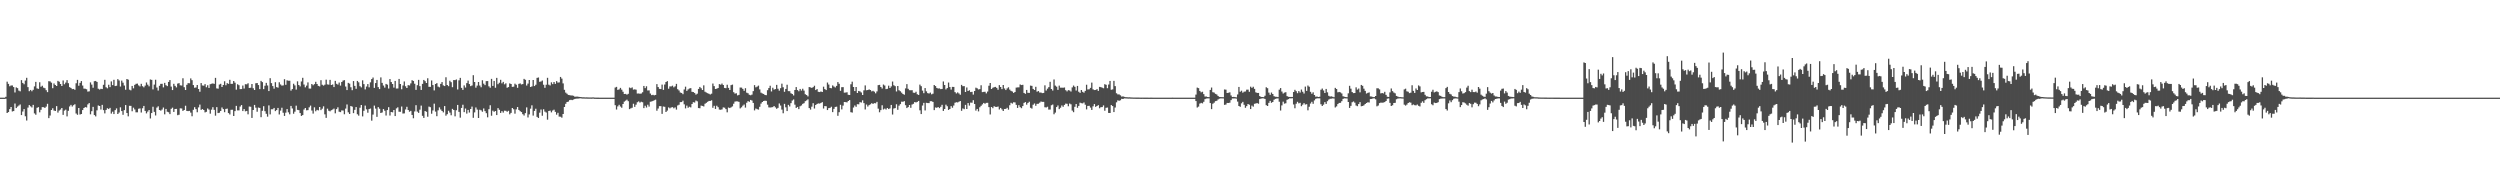 <?xml version="1.0" encoding="UTF-8"?>
<svg xmlns="http://www.w3.org/2000/svg" width="1920" height="150">
  <path d="M0 75.000h1v1.000H0zM1 74.999h1v1.000H1zM2 74.999h1v1.000H2zM3 74.999h1v1.000H3zM4 74.341h1v1.465H4zM5 62.717h1v24.048H5zM6 64.413h1v21.660H6zM7 66.267h1v17.532H7zM8 65.622h1v16.560H8zM9 65.618h1v19.995H9zM10 66.847h1v18.449H10zM11 71.001h1v8.536H11zM12 67.116h1v15.885H12zM13 67.708h1v14.152H13zM14 69.572h1v11.493H14zM15 70.152h1v10.067H15zM16 61.530h1v26.823H16zM17 63.696h1v21.951H17zM18 64.707h1v19.039H18zM19 61.860h1v27.411H19zM20 59.730h1v32.864H20zM21 66.931h1v15.693H21zM22 70.033h1v10.666H22zM23 69.044h1v12.601H23zM24 70.091h1v12.451H24zM25 68.949h1v11.590H25zM26 66.353h1v20.747H26zM27 62.882h1v25.229H27zM28 67.878h1v14.897H28zM29 68.243h1v14.021H29zM30 63.184h1v23.091H30zM31 66.607h1v17.738H31zM32 65.867h1v16.432H32zM33 67.317h1v15.023H33zM34 67.749h1v15.142H34zM35 69.261h1v12.604H35zM36 70.783h1v8.943H36zM37 62.347h1v28.371H37zM38 62.493h1v26.215H38zM39 63.482h1v20.998H39zM40 67.748h1v15.387H40zM41 64.092h1v20.780H41zM42 65.304h1v19.962H42zM43 66.042h1v15.458H43zM44 62.126h1v24.363H44zM45 62.751h1v22.129H45zM46 64.500h1v19.626H46zM47 66.071h1v16.864H47zM48 61.796h1v26.427H48zM49 64.739h1v20.195H49zM50 63.426h1v20.812H50zM51 61.534h1v27.863H51zM52 63.877h1v21.236H52zM53 66.908h1v14.849H53zM54 67.543h1v12.990H54zM55 68.430h1v13.392H55zM56 68.294h1v12.522H56zM57 68.967h1v11.084H57zM58 63.972h1v23.241H58zM59 61.358h1v26.815H59zM60 65.859h1v17.063H60zM61 63.644h1v24.319H61zM62 62.245h1v25.320H62zM63 65.716h1v18.827H63zM64 68.034h1v14.911H64zM65 68.152h1v14.085H65zM66 68.547h1v13.989H66zM67 70.374h1v9.801H67zM68 70.127h1v9.011H68zM69 63.267h1v24.539H69zM70 64.974h1v20.444H70zM71 67.362h1v14.687H71zM72 62.340h1v26.036H72zM73 62.133h1v27.273H73zM74 62.913h1v21.817H74zM75 68.126h1v12.846H75zM76 68.737h1v12.681H76zM77 68.212h1v15.885H77zM78 68.415h1v12.138H78zM79 65.102h1v19.477H79zM80 61.309h1v25.773H80zM81 67.045h1v17.384H81zM82 67.815h1v15.316H82zM83 65.058h1v18.703H83zM84 66.915h1v15.915H84zM85 62.535h1v24.718H85zM86 65.404h1v20.364H86zM87 61.287h1v26.306H87zM88 66.109h1v18.469H88zM89 65.847h1v17.426H89zM90 60.773h1v26.782H90zM91 61.792h1v24.616H91zM92 66.483h1v15.940H92zM93 61.927h1v23.397H93zM94 63.514h1v24.673H94zM95 65.707h1v18.892H95zM96 68.911h1v11.793H96zM97 60.673h1v26.105H97zM98 61.202h1v28.154H98zM99 68.850h1v12.406H99zM100 69.357h1v11.943H100zM101 65.993h1v19.444H101zM102 67.815h1v14.858H102zM103 65.193h1v18.870H103zM104 64.361h1v21.898H104zM105 64.182h1v22.113H105zM106 65.610h1v17.917H106zM107 66.330h1v16.931H107zM108 64.373h1v22.038H108zM109 66.189h1v16.984H109zM110 67.054h1v14.296H110zM111 65.737h1v19.446H111zM112 63.315h1v23.761H112zM113 65.019h1v20.715H113zM114 66.300h1v18.188H114zM115 61.013h1v29.963H115zM116 61.342h1v25.483H116zM117 68.679h1v13.274H117zM118 64.963h1v20.948H118zM119 61.223h1v27.434H119zM120 67.228h1v15.390H120zM121 69.541h1v12.126H121zM122 65.872h1v18.605H122zM123 64.385h1v20.611H123zM124 64.374h1v19.734H124zM125 67.122h1v15.461H125zM126 63.658h1v24.136H126zM127 65.424h1v18.228H127zM128 66.134h1v19.690H128zM129 62.902h1v23.301H129zM130 61.515h1v26.121H130zM131 66.521h1v17.058H131zM132 69.173h1v13.532H132zM133 64.357h1v21.595H133zM134 65.942h1v17.781H134zM135 67.122h1v16.485H135zM136 64.200h1v24.280H136zM137 63.850h1v24.283H137zM138 65.512h1v17.705H138zM139 65.700h1v17.587H139zM140 60.090h1v25.083H140zM141 66.984h1v17.512H141zM142 69.097h1v12.121H142zM143 65.123h1v20.071H143zM144 63.861h1v21.472H144zM145 63.927h1v21.236H145zM146 60.212h1v26.284H146zM147 61.617h1v27.677H147zM148 65.312h1v19.033H148zM149 67.369h1v14.953H149zM150 67.181h1v16.617H150zM151 65.262h1v20.939H151zM152 68.359h1v14.103H152zM153 70.470h1v9.839H153zM154 63.785h1v20.593H154zM155 65.631h1v18.149H155zM156 65.785h1v18.714H156zM157 64.615h1v21.693H157zM158 67.038h1v18.808H158zM159 65.481h1v17.813H159zM160 67.529h1v16.632H160zM161 64.654h1v22.659H161zM162 64.309h1v19.928H162zM163 64.057h1v18.262H163zM164 64.427h1v19.968H164zM165 59.815h1v29.020H165zM166 67.896h1v14.379H166zM167 68.107h1v18.716H167zM168 64.937h1v21.627H168zM169 64.378h1v20.852H169zM170 66.791h1v15.745H170zM171 65.284h1v18.537H171zM172 62.394h1v23.788H172zM173 65.483h1v18.186H173zM174 63.861h1v19.547H174zM175 64.405h1v22.447H175zM176 61.273h1v26.662H176zM177 64.387h1v19.935H177zM178 64.375h1v19.920H178zM179 62.191h1v26.876H179zM180 63.485h1v21.865H180zM181 68.852h1v12.469H181zM182 64.738h1v20.070H182zM183 65.419h1v19.354H183zM184 68.433h1v13.409H184zM185 68.404h1v12.302H185zM186 65.671h1v19.605H186zM187 67.987h1v15.752H187zM188 64.642h1v20.847H188zM189 64.751h1v20.466H189zM190 63.955h1v23.836H190zM191 67.528h1v14.292H191zM192 67.381h1v14.614H192zM193 64.517h1v26.055H193zM194 67.795h1v16.695H194zM195 69.107h1v11.463H195zM196 63.933h1v18.738H196zM197 63.750h1v22.066H197zM198 65.327h1v17.273H198zM199 68.456h1v14.429H199zM200 62.118h1v27.889H200zM201 63.074h1v22.039H201zM202 68.465h1v13.078H202zM203 65.847h1v19.532H203zM204 63.627h1v23.762H204zM205 65.635h1v23.962H205zM206 69.945h1v10.994H206zM207 60.044h1v27.806H207zM208 63.828h1v20.080H208zM209 66.094h1v17.826H209zM210 68.098h1v14.805H210zM211 63.120h1v22.253H211zM212 66.915h1v17.618H212zM213 67.348h1v15.547H213zM214 63.157h1v24.777H214zM215 64.877h1v20.081H215zM216 65.741h1v17.016H216zM217 65.599h1v20.969H217zM218 60.806h1v28.209H218zM219 65.110h1v21.420H219zM220 61.707h1v22.040H220zM221 62.012h1v24.279H221zM222 62.027h1v25.775H222zM223 69.574h1v11.766H223zM224 68.389h1v14.938H224zM225 64.326h1v22.998H225zM226 65.582h1v20.163H226zM227 68.813h1v12.360H227zM228 62.456h1v21.927H228zM229 65.284h1v19.324H229zM230 66.339h1v20.480H230zM231 62.567h1v26.480H231zM232 59.741h1v28.606H232zM233 64.936h1v19.179H233zM234 67.093h1v15.827H234zM235 65.739h1v18.989H235zM236 63.292h1v21.311H236zM237 67.988h1v14.419H237zM238 68.067h1v13.037H238zM239 64.518h1v20.370H239zM240 65.474h1v21.791H240zM241 64.639h1v17.783H241zM242 62.803h1v22.671H242zM243 64.531h1v19.859H243zM244 65.923h1v18.843H244zM245 66.344h1v15.839H245zM246 61.596h1v22.965H246zM247 65.088h1v18.365H247zM248 65.763h1v15.885H248zM249 65.043h1v22.759H249zM250 61.204h1v29.326H250zM251 64.829h1v18.648H251zM252 65.018h1v20.031H252zM253 61.337h1v24.152H253zM254 65.305h1v19.313H254zM255 64.869h1v19.238H255zM256 66.847h1v16.581H256zM257 62.088h1v24.973H257zM258 64.352h1v19.461H258zM259 64.994h1v17.422H259zM260 63.390h1v22.397H260zM261 65.758h1v20.376H261zM262 62.987h1v21.814H262zM263 61.844h1v23.063H263zM264 61.563h1v26.216H264zM265 66.462h1v16.963H265zM266 69.162h1v11.082H266zM267 63.631h1v22.637H267zM268 64.185h1v23.376H268zM269 67.033h1v14.368H269zM270 69.277h1v12.657H270zM271 62.242h1v24.637H271zM272 65.924h1v18.469H272zM273 68.210h1v14.011H273zM274 62.154h1v25.624H274zM275 63.234h1v25.604H275zM276 66.195h1v16.557H276zM277 67.101h1v13.563H277zM278 61.699h1v27.717H278zM279 64.608h1v20.463H279zM280 68.657h1v12.452H280zM281 66.449h1v17.543H281zM282 64.538h1v22.018H282zM283 67.047h1v16.726H283zM284 63.253h1v20.122H284zM285 60.727h1v31.924H285zM286 59.564h1v28.470H286zM287 67.499h1v13.600H287zM288 63.799h1v19.601H288zM289 61.370h1v28.399H289zM290 66.916h1v15.361H290zM291 68.420h1v15.080H291zM292 59.428h1v27.363H292zM293 63.656h1v22.700H293zM294 65.665h1v18.080H294zM295 67.279h1v17.788H295zM296 64.461h1v24.246H296zM297 65.024h1v19.511H297zM298 67.982h1v14.354H298zM299 60.731h1v27.994H299zM300 63.018h1v22.994H300zM301 64.537h1v21.760H301zM302 67.275h1v17.218H302zM303 62.134h1v26.989H303zM304 68.019h1v15.215H304zM305 67.934h1v14.505H305zM306 60.615h1v25.220H306zM307 64.507h1v21.346H307zM308 68.546h1v13.294H308zM309 65.626h1v21.592H309zM310 62.561h1v24.506H310zM311 66.240h1v17.804H311zM312 67.607h1v14.403H312zM313 65.394h1v19.076H313zM314 65.644h1v20.165H314zM315 64.041h1v21.101H315zM316 61.597h1v26.677H316zM317 62.177h1v28.650H317zM318 64.304h1v21.318H318zM319 69.000h1v11.776H319zM320 65.452h1v20.252H320zM321 61.320h1v25.370H321zM322 66.145h1v18.101H322zM323 69.084h1v12.026H323zM324 64.396h1v24.551H324zM325 61.400h1v29.170H325zM326 62.356h1v22.916H326zM327 63.720h1v22.149H327zM328 60.111h1v29.550H328zM329 66.644h1v15.250H329zM330 66.727h1v15.587H330zM331 61.806h1v25.525H331zM332 65.324h1v19.493H332zM333 69.426h1v10.200H333zM334 64.507h1v21.224H334zM335 63.841h1v25.421H335zM336 66.516h1v18.195H336zM337 67.095h1v15.366H337zM338 64.420h1v19.641H338zM339 63.018h1v22.215H339zM340 65.561h1v20.751H340zM341 66.084h1v15.397H341zM342 59.316h1v29.527H342zM343 65.304h1v22.405H343zM344 66.206h1v18.861H344zM345 62.015h1v24.458H345zM346 63.142h1v25.359H346zM347 66.987h1v16.606H347zM348 61.477h1v23.011H348zM349 61.526h1v27.795H349zM350 61.025h1v23.639H350zM351 68.717h1v11.866H351zM352 61.698h1v24.197H352zM353 59.819h1v30.564H353zM354 67.466h1v15.443H354zM355 69.030h1v11.405H355zM356 65.600h1v20.506H356zM357 67.250h1v16.080H357zM358 63.846h1v23.384H358zM359 61.893h1v22.520H359zM360 64.569h1v21.832H360zM361 66.143h1v17.571H361zM362 65.656h1v16.204H362zM363 57.765h1v32.719H363zM364 62.999h1v23.335H364zM365 67.304h1v15.228H365zM366 65.749h1v18.416H366zM367 62.961h1v27.664H367zM368 65.669h1v18.582H368zM369 67.045h1v17.669H369zM370 61.655h1v24.164H370zM371 64.271h1v19.021H371zM372 65.387h1v19.946H372zM373 62.316h1v24.642H373zM374 62.282h1v27.814H374zM375 66.291h1v17.560H375zM376 67.357h1v13.512H376zM377 60.558h1v28.336H377zM378 65.973h1v18.995H378zM379 62.153h1v23.686H379zM380 67.399h1v17.825H380zM381 59.810h1v28.584H381zM382 64.655h1v18.405H382zM383 63.554h1v20.773H383zM384 61.271h1v25.443H384zM385 64.015h1v21.347H385zM386 62.896h1v23.604H386zM387 64.762h1v20.218H387zM388 63.999h1v21.113H388zM389 67.361h1v18.475H389zM390 66.854h1v18.254H390zM391 64.027h1v23.789H391zM392 64.513h1v22.192H392zM393 66.722h1v16.234H393zM394 66.543h1v17.380H394zM395 64.273h1v23.017H395zM396 65.081h1v18.958H396zM397 67.427h1v14.774H397zM398 64.409h1v20.023H398zM399 64.063h1v21.332H399zM400 64.884h1v21.192H400zM401 64.580h1v23.126H401zM402 60.581h1v28.151H402zM403 61.264h1v25.630H403zM404 65.683h1v16.783H404zM405 64.199h1v25.989H405zM406 61.417h1v26.429H406zM407 66.837h1v16.631H407zM408 66.370h1v14.540H408zM409 61.442h1v27.360H409zM410 66.084h1v19.116H410zM411 65.066h1v18.466H411zM412 59.796h1v29.977H412zM413 59.510h1v31.126H413zM414 62.819h1v23.685H414zM415 62.554h1v21.577H415zM416 61.833h1v27.073H416zM417 65.052h1v18.884H417zM418 67.417h1v18.269H418zM419 65.068h1v21.370H419zM420 59.734h1v32.151H420zM421 65.028h1v20.197H421zM422 65.624h1v19.325H422zM423 63.210h1v23.090H423zM424 64.617h1v20.274H424zM425 62.999h1v21.218H425zM426 64.405h1v21.498H426zM427 62.296h1v25.794H427zM428 63.453h1v23.187H428zM429 63.260h1v26.294H429zM430 59.077h1v30.550H430zM431 60.343h1v30.011H431zM432 64.048h1v23.510H432zM433 68.983h1v13.169H433zM434 71.093h1v8.639H434zM435 72.001h1v6.314H435zM436 72.898h1v5.117H436zM437 73.073h1v3.817H437zM438 73.326h1v3.331H438zM439 73.326h1v3.556H439zM440 73.598h1v2.818H440zM441 74.305h1v1.665H441zM442 74.171h1v1.608H442zM443 74.176h1v1.534H443zM444 74.363h1v1.310H444zM445 74.489h1v1.000H445zM446 74.622h1v1.000H446zM447 74.708h1v1.000H447zM448 74.715h1v1.000H448zM449 74.781h1v1.000H449zM450 74.776h1v1.000H450zM451 74.805h1v1.000H451zM452 74.833h1v1.000H452zM453 74.844h1v1.000H453zM454 74.872h1v1.000H454zM455 74.751h1v1.000H455zM456 74.921h1v1.000H456zM457 74.933h1v1.000H457zM458 74.958h1v1.000H458zM459 74.968h1v1.000H459zM460 74.993h1v1.000H460zM461 74.995h1v1.000H461zM462 74.997h1v1.000H462zM463 74.996h1v1.000H463zM464 74.997h1v1.000H464zM465 74.997h1v1.000H465zM466 74.998h1v1.000H466zM467 74.998h1v1.000H467zM468 74.998h1v1.000H468zM469 74.999h1v1.000H469zM470 74.998h1v1.000H470zM471 74.999h1v1.000H471zM472 67.227h1v13.579H472zM473 66.693h1v17.425H473zM474 69.023h1v12.676H474zM475 68.660h1v11.821H475zM476 67.461h1v14.336H476zM477 68.883h1v13.842H477zM478 70.428h1v9.447H478zM479 72.177h1v5.862H479zM480 72.108h1v5.196H480zM481 72.702h1v3.833H481zM482 72.055h1v5.649H482zM483 67.248h1v16.591H483zM484 67.759h1v15.417H484zM485 67.123h1v15.603H485zM486 68.822h1v10.862H486zM487 68.625h1v13.434H487zM488 68.865h1v11.510H488zM489 71.829h1v6.726H489zM490 71.774h1v6.089H490zM491 71.995h1v6.783H491zM492 71.845h1v6.286H492zM493 70.883h1v7.673H493zM494 65.977h1v17.058H494zM495 67.700h1v13.502H495zM496 66.265h1v16.310H496zM497 69.490h1v10.921H497zM498 69.444h1v12.412H498zM499 71.810h1v6.300H499zM500 73.044h1v4.876H500zM501 72.807h1v4.735H501zM502 73.231h1v3.790H502zM503 72.916h1v3.645H503zM504 64.595h1v20.445H504zM505 66.859h1v16.500H505zM506 68.264h1v13.266H506zM507 68.417h1v13.082H507zM508 64.984h1v22.474H508zM509 68.998h1v12.815H509zM510 64.925h1v17.112H510zM511 63.001h1v23.034H511zM512 62.334h1v22.633H512zM513 68.162h1v14.295H513zM514 66.377h1v16.835H514zM515 66.337h1v16.212H515zM516 65.787h1v16.472H516zM517 67.091h1v16.088H517zM518 66.313h1v16.152H518zM519 64.389h1v19.784H519zM520 68.482h1v12.496H520zM521 69.498h1v10.949H521zM522 71.053h1v7.379H522zM523 71.348h1v7.057H523zM524 72.332h1v4.991H524zM525 68.691h1v11.442H525zM526 66.539h1v16.733H526zM527 69.782h1v11.318H527zM528 68.655h1v14.061H528zM529 67.920h1v14.073H529zM530 67.669h1v14.826H530zM531 70.500h1v9.396H531zM532 70.691h1v7.780H532zM533 71.374h1v7.373H533zM534 72.659h1v4.539H534zM535 71.962h1v5.868H535zM536 68.307h1v14.709H536zM537 66.773h1v16.387H537zM538 67.792h1v13.329H538zM539 69.101h1v12.255H539zM540 65.546h1v16.202H540zM541 70.436h1v9.222H541zM542 71.085h1v7.859H542zM543 71.602h1v6.604H543zM544 72.039h1v5.478H544zM545 72.573h1v4.923H545zM546 71.958h1v5.117H546zM547 64.152h1v18.621H547zM548 66.159h1v15.116H548zM549 68.339h1v15.337H549zM550 68.076h1v13.106H550zM551 67.581h1v14.754H551zM552 64.638h1v19.552H552zM553 65.004h1v19.336H553zM554 64.178h1v19.851H554zM555 65.267h1v17.237H555zM556 67.514h1v15.189H556zM557 67.751h1v16.076H557zM558 65.077h1v21.185H558zM559 67.495h1v15.112H559zM560 69.145h1v13.870H560zM561 65.365h1v17.052H561zM562 64.955h1v16.748H562zM563 70.796h1v8.853H563zM564 71.903h1v6.121H564zM565 71.636h1v6.193H565zM566 73.267h1v4.632H566zM567 72.878h1v5.334H567zM568 67.208h1v16.065H568zM569 67.263h1v15.180H569zM570 68.267h1v12.898H570zM571 69.723h1v10.567H571zM572 67.761h1v14.890H572zM573 71.153h1v7.726H573zM574 71.640h1v6.046H574zM575 72.810h1v5.369H575zM576 73.183h1v3.554H576zM577 72.646h1v4.557H577zM578 69.985h1v9.049H578zM579 65.377h1v19.398H579zM580 67.083h1v16.270H580zM581 66.523h1v17.352H581zM582 65.766h1v18.431H582zM583 68.659h1v13.353H583zM584 71.152h1v8.433H584zM585 71.797h1v6.563H585zM586 72.132h1v5.425H586zM587 72.944h1v4.357H587zM588 73.138h1v4.335H588zM589 69.257h1v11.144H589zM590 67.647h1v14.839H590zM591 65.866h1v16.717H591zM592 70.240h1v12.175H592zM593 67.395h1v14.876H593zM594 68.815h1v12.586H594zM595 68.424h1v14.075H595zM596 65.159h1v18.411H596zM597 68.127h1v14.738H597zM598 69.646h1v9.809H598zM599 67.756h1v13.286H599zM600 64.267h1v19.887H600zM601 67.022h1v19.953H601zM602 70.522h1v9.273H602zM603 68.300h1v14.135H603zM604 65.056h1v20.251H604zM605 69.989h1v10.564H605zM606 70.063h1v11.680H606zM607 71.645h1v7.550H607zM608 72.202h1v5.029H608zM609 73.317h1v3.057H609zM610 69.103h1v11.275H610zM611 66.855h1v16.037H611zM612 69.188h1v12.954H612zM613 70.085h1v13.733H613zM614 68.308h1v13.283H614zM615 69.595h1v11.409H615zM616 68.123h1v11.658H616zM617 69.590h1v9.649H617zM618 72.395h1v5.346H618zM619 72.989h1v4.116H619zM620 74.050h1v2.225H620zM621 66.887h1v16.132H621zM622 67.108h1v17.065H622zM623 67.551h1v14.363H623zM624 66.941h1v12.308H624zM625 65.864h1v17.481H625zM626 69.167h1v11.451H626zM627 68.411h1v11.429H627zM628 70.503h1v8.914H628zM629 70.699h1v8.879H629zM630 70.231h1v8.846H630zM631 70.638h1v7.812H631zM632 66.581h1v16.788H632zM633 68.383h1v13.077H633zM634 69.156h1v12.476H634zM635 63.378h1v21.165H635zM636 64.905h1v18.159H636zM637 67.605h1v15.261H637zM638 67.779h1v14.183H638zM639 65.600h1v20.529H639zM640 66.447h1v17.168H640zM641 67.188h1v14.912H641zM642 65.951h1v15.949H642zM643 63.002h1v25.932H643zM644 64.367h1v21.787H644zM645 69.750h1v10.723H645zM646 66.958h1v17.063H646zM647 66.934h1v14.166H647zM648 71.185h1v7.176H648zM649 71.074h1v7.371H649zM650 70.866h1v7.792H650zM651 72.830h1v4.749H651zM652 72.980h1v3.854H652zM653 64.697h1v21.450H653zM654 62.703h1v23.764H654zM655 66.797h1v15.764H655zM656 69.962h1v11.036H656zM657 66.805h1v15.227H657zM658 71.405h1v8.625H658zM659 69.816h1v10.305H659zM660 70.207h1v8.219H660zM661 71.020h1v7.747H661zM662 72.945h1v4.131H662zM663 69.358h1v9.848H663zM664 65.597h1v18.455H664zM665 69.308h1v10.970H665zM666 69.100h1v12.740H666zM667 68.654h1v12.112H667zM668 69.137h1v10.995H668zM669 70.202h1v9.055H669zM670 69.718h1v10.108H670zM671 70.421h1v8.760H671zM672 71.675h1v7.663H672zM673 70.169h1v8.066H673zM674 65.395h1v18.075H674zM675 65.164h1v21.082H675zM676 66.832h1v17.775H676zM677 68.018h1v12.813H677zM678 64.930h1v19.115H678zM679 65.663h1v17.751H679zM680 68.455h1v15.684H680zM681 68.198h1v14.742H681zM682 65.791h1v17.963H682zM683 67.561h1v15.702H683zM684 66.332h1v14.266H684zM685 62.624h1v25.335H685zM686 65.486h1v17.874H686zM687 66.214h1v16.783H687zM688 70.244h1v9.829H688zM689 66.055h1v18.289H689zM690 69.347h1v11.823H690zM691 70.075h1v9.888H691zM692 71.179h1v6.877H692zM693 72.183h1v5.988H693zM694 72.734h1v4.955H694zM695 67.888h1v12.884H695zM696 64.635h1v18.385H696zM697 68.195h1v14.047H697zM698 69.291h1v11.372H698zM699 69.313h1v13.496H699zM700 69.286h1v10.971H700zM701 71.161h1v8.568H701zM702 71.316h1v7.049H702zM703 70.475h1v8.243H703zM704 72.390h1v5.851H704zM705 72.919h1v4.586H705zM706 64.955h1v19.803H706zM707 66.181h1v21.408H707zM708 69.560h1v11.480H708zM709 71.601h1v7.378H709zM710 67.640h1v17.189H710zM711 70.126h1v8.841H711zM712 71.516h1v7.653H712zM713 71.828h1v7.355H713zM714 71.121h1v6.597H714zM715 72.443h1v5.261H715zM716 71.928h1v6.369H716zM717 65.294h1v19.274H717zM718 66.099h1v16.445H718zM719 67.537h1v15.245H719zM720 67.996h1v14.198H720zM721 67.896h1v15.131H721zM722 68.459h1v13.569H722zM723 68.323h1v12.175H723zM724 62.584h1v22.631H724zM725 65.279h1v18.434H725zM726 68.680h1v11.692H726zM727 67.643h1v13.962H727zM728 63.378h1v21.051H728zM729 66.847h1v16.877H729zM730 68.808h1v12.688H730zM731 66.717h1v16.023H731zM732 66.779h1v14.278H732zM733 70.780h1v8.107H733zM734 71.795h1v6.677H734zM735 70.945h1v7.736H735zM736 71.757h1v6.352H736zM737 72.734h1v4.859H737zM738 65.183h1v19.907H738zM739 66.224h1v17.073H739zM740 66.153h1v17.696H740zM741 70.660h1v9.865H741zM742 67.192h1v16.498H742zM743 69.884h1v9.294H743zM744 69.308h1v11.773H744zM745 70.719h1v8.089H745zM746 70.521h1v8.393H746zM747 72.654h1v4.291H747zM748 69.904h1v9.965H748zM749 67.351h1v17.573H749zM750 67.837h1v15.814H750zM751 68.715h1v16.832H751zM752 68.472h1v13.917H752zM753 65.459h1v15.792H753zM754 70.735h1v9.427H754zM755 70.553h1v8.511H755zM756 70.465h1v9.181H756zM757 71.710h1v7.278H757zM758 70.293h1v8.652H758zM759 65.850h1v16.422H759zM760 63.727h1v24.186H760zM761 68.368h1v13.798H761zM762 67.369h1v15.735H762zM763 66.963h1v14.596H763zM764 66.707h1v15.359H764zM765 67.494h1v14.620H765zM766 68.905h1v12.904H766zM767 65.378h1v18.693H767zM768 66.800h1v16.082H768zM769 68.478h1v15.537H769zM770 65.300h1v19.966H770zM771 67.932h1v15.793H771zM772 69.160h1v14.443H772zM773 67.883h1v14.890H773zM774 66.995h1v17.233H774zM775 68.790h1v12.073H775zM776 69.778h1v9.155H776zM777 70.312h1v9.248H777zM778 71.379h1v7.145H778zM779 70.634h1v7.992H779zM780 67.274h1v13.264H780zM781 67.106h1v15.801H781zM782 67.052h1v13.759H782zM783 64.856h1v17.459H783zM784 65.329h1v17.785H784zM785 65.137h1v16.327H785zM786 71.353h1v7.643H786zM787 72.033h1v6.343H787zM788 69.045h1v11.315H788zM789 71.295h1v7.773H789zM790 71.312h1v6.814H790zM791 65.767h1v17.022H791zM792 65.954h1v17.430H792zM793 68.289h1v12.127H793zM794 69.099h1v10.343H794zM795 66.643h1v14.613H795zM796 70.411h1v9.354H796zM797 69.954h1v9.725H797zM798 71.068h1v7.804H798zM799 71.061h1v6.893H799zM800 71.534h1v6.701H800zM801 71.377h1v6.844H801zM802 65.540h1v16.840H802zM803 69.538h1v13.002H803zM804 68.108h1v13.848H804zM805 66.898h1v17.281H805zM806 62.829h1v21.303H806zM807 68.370h1v12.491H807zM808 69.536h1v10.755H808zM809 61.043h1v26.703H809zM810 65.718h1v20.769H810zM811 66.557h1v15.687H811zM812 69.003h1v11.982H812zM813 65.741h1v18.083H813zM814 67.338h1v15.386H814zM815 67.322h1v13.676H815zM816 67.377h1v14.657H816zM817 67.188h1v13.402H817zM818 69.268h1v10.305H818zM819 70.170h1v9.548H819zM820 69.247h1v12.345H820zM821 69.492h1v10.035H821zM822 70.295h1v9.812H822zM823 67.103h1v17.850H823zM824 65.711h1v20.481H824zM825 66.658h1v15.345H825zM826 69.535h1v10.328H826zM827 66.011h1v16.795H827zM828 70.460h1v10.904H828zM829 71.335h1v7.505H829zM830 69.142h1v10.135H830zM831 70.486h1v8.904H831zM832 71.193h1v7.504H832zM833 69.786h1v10.643H833zM834 65.064h1v18.974H834zM835 68.698h1v12.664H835zM836 68.565h1v12.693H836zM837 67.501h1v15.125H837zM838 63.447h1v21.003H838zM839 68.612h1v13.060H839zM840 69.159h1v10.765H840zM841 69.094h1v12.975H841zM842 68.466h1v12.935H842zM843 69.763h1v10.980H843zM844 66.706h1v16.442H844zM845 66.928h1v15.407H845zM846 67.335h1v14.888H846zM847 67.786h1v13.167H847zM848 64.645h1v20.398H848zM849 65.128h1v17.673H849zM850 67.737h1v14.872H850zM851 64.932h1v21.792H851zM852 62.172h1v24.622H852zM853 68.892h1v11.801H853zM854 68.673h1v12.787H854zM855 62.125h1v23.956H855zM856 66.171h1v16.433H856zM857 71.644h1v6.962H857zM858 72.523h1v4.557H858zM859 72.480h1v4.925H859zM860 73.227h1v3.780H860zM861 74.209h1v1.648H861zM862 73.990h1v2.045H862zM863 74.400h1v1.183H863zM864 74.604h1v1.000H864zM865 74.659h1v1.000H865zM866 74.760h1v1.000H866zM867 74.705h1v1.000H867zM868 74.821h1v1.000H868zM869 74.851h1v1.000H869zM870 74.879h1v1.000H870zM871 74.890h1v1.000H871zM872 74.925h1v1.000H872zM873 74.922h1v1.000H873zM874 74.928h1v1.000H874zM875 74.955h1v1.000H875zM876 74.962h1v1.000H876zM877 74.947h1v1.000H877zM878 74.972h1v1.000H878zM879 74.972h1v1.000H879zM880 74.979h1v1.000H880zM881 74.981h1v1.000H881zM882 74.985h1v1.000H882zM883 74.977h1v1.000H883zM884 74.974h1v1.000H884zM885 74.995h1v1.000H885zM886 74.996h1v1.000H886zM887 74.997h1v1.000H887zM888 74.997h1v1.000H888zM889 74.998h1v1.000H889zM890 74.999h1v1.000H890zM891 74.999h1v1.000H891zM892 74.999h1v1.000H892zM893 74.999h1v1.000H893zM894 75.000h1v1.000H894zM895 75.000h1v1.000H895zM896 75.000h1v1.000H896zM897 74.995h1v1.000H897zM898 74.986h1v1.000H898zM899 74.984h1v1.000H899zM900 74.975h1v1.000H900zM901 74.985h1v1.000H901zM902 74.984h1v1.000H902zM903 74.987h1v1.000H903zM904 74.990h1v1.000H904zM905 74.985h1v1.000H905zM906 74.992h1v1.000H906zM907 74.995h1v1.000H907zM908 74.996h1v1.000H908zM909 74.995h1v1.000H909zM910 74.997h1v1.000H910zM911 74.997h1v1.000H911zM912 74.997h1v1.000H912zM913 74.997h1v1.000H913zM914 74.997h1v1.000H914zM915 74.999h1v1.000H915zM916 74.999h1v1.000H916zM917 74.999h1v1.000H917zM918 72.655h1v4.943H918zM919 67.303h1v15.270H919zM920 67.681h1v14.211H920zM921 69.833h1v9.719H921zM922 70.902h1v8.107H922zM923 70.439h1v8.974H923zM924 72.273h1v5.915H924zM925 74.132h1v1.993H925zM926 74.142h1v1.520H926zM927 74.494h1v1.069H927zM928 74.573h1v1.000H928zM929 69.055h1v10.112H929zM930 67.248h1v16.545H930zM931 70.791h1v8.870H931zM932 71.120h1v7.747H932zM933 72.069h1v5.579H933zM934 72.571h1v4.854H934zM935 73.689h1v2.685H935zM936 74.434h1v1.325H936zM937 74.549h1v1.000H937zM938 74.584h1v1.000H938zM939 74.642h1v1.000H939zM940 68.697h1v11.825H940zM941 68.857h1v11.445H941zM942 71.421h1v7.621H942zM943 71.213h1v7.868H943zM944 70.902h1v7.927H944zM945 73.294h1v3.588H945zM946 74.474h1v1.157H946zM947 74.419h1v1.189H947zM948 74.563h1v1.000H948zM949 74.773h1v1.000H949zM950 72.545h1v5.509H950zM951 66.766h1v14.641H951zM952 70.454h1v11.571H952zM953 69.621h1v9.754H953zM954 71.187h1v7.070H954zM955 70.397h1v10.097H955zM956 70.249h1v12.543H956zM957 68.866h1v12.648H957zM958 68.826h1v11.039H958zM959 70.482h1v9.953H959zM960 66.551h1v17.196H960zM961 67.471h1v13.629H961zM962 66.626h1v15.294H962zM963 68.230h1v11.488H963zM964 70.926h1v8.518H964zM965 71.368h1v7.775H965zM966 71.361h1v8.297H966zM967 73.804h1v2.271H967zM968 74.455h1v1.264H968zM969 74.482h1v1.048H969zM970 74.580h1v1.000H970zM971 73.519h1v2.475H971zM972 67.040h1v13.760H972zM973 67.712h1v13.694H973zM974 71.142h1v7.883H974zM975 72.797h1v4.649H975zM976 71.047h1v7.884H976zM977 72.202h1v6.145H977zM978 73.902h1v2.691H978zM979 74.307h1v1.634H979zM980 74.353h1v1.315H980zM981 74.552h1v1.000H981zM982 68.865h1v9.288H982zM983 67.619h1v17.253H983zM984 70.299h1v10.632H984zM985 71.839h1v6.258H985zM986 71.108h1v8.524H986zM987 70.834h1v8.468H987zM988 73.832h1v2.796H988zM989 74.318h1v1.803H989zM990 74.432h1v1.108H990zM991 74.458h1v1.125H991zM992 74.446h1v1.006H992zM993 70.650h1v9.566H993zM994 68.974h1v14.150H994zM995 70.017h1v9.650H995zM996 71.593h1v6.599H996zM997 69.945h1v9.435H997zM998 71.059h1v7.868H998zM999 68.783h1v12.765H999zM1000 70.430h1v9.946H1000zM1001 71.809h1v7.375H1001zM1002 66.535h1v13.727H1002zM1003 69.811h1v10.202H1003zM1004 65.704h1v19.048H1004zM1005 66.588h1v15.374H1005zM1006 70.495h1v9.036H1006zM1007 71.983h1v6.193H1007zM1008 70.896h1v8.842H1008zM1009 72.974h1v4.134H1009zM1010 74.258h1v1.637H1010zM1011 74.135h1v1.386H1011zM1012 74.519h1v1.006H1012zM1013 74.314h1v1.214H1013zM1014 68.901h1v11.199H1014zM1015 68.015h1v13.383H1015zM1016 69.471h1v10.935H1016zM1017 71.417h1v7.036H1017zM1018 68.316h1v11.502H1018zM1019 70.896h1v6.821H1019zM1020 73.559h1v2.945H1020zM1021 74.153h1v1.710H1021zM1022 73.962h1v1.830H1022zM1023 74.282h1v1.291H1023zM1024 74.671h1v1.000H1024zM1025 67.498h1v15.020H1025zM1026 68.366h1v13.326H1026zM1027 70.896h1v9.015H1027zM1028 70.623h1v8.453H1028zM1029 70.947h1v7.981H1029zM1030 71.798h1v5.923H1030zM1031 73.934h1v1.992H1031zM1032 74.289h1v1.227H1032zM1033 74.513h1v1.062H1033zM1034 74.629h1v1.000H1034zM1035 71.691h1v6.666H1035zM1036 65.916h1v16.993H1036zM1037 68.085h1v13.244H1037zM1038 70.687h1v7.840H1038zM1039 71.549h1v6.382H1039zM1040 71.431h1v7.432H1040zM1041 67.080h1v13.950H1041zM1042 68.792h1v12.749H1042zM1043 67.988h1v11.909H1043zM1044 70.889h1v7.569H1044zM1045 65.224h1v16.413H1045zM1046 65.903h1v15.491H1046zM1047 68.088h1v12.809H1047zM1048 69.800h1v10.054H1048zM1049 71.826h1v7.276H1049zM1050 71.339h1v7.219H1050zM1051 70.982h1v7.776H1051zM1052 74.057h1v2.031H1052zM1053 74.111h1v1.885H1053zM1054 74.545h1v1.036H1054zM1055 74.572h1v1.000H1055zM1056 73.729h1v2.541H1056zM1057 67.787h1v13.895H1057zM1058 67.844h1v13.229H1058zM1059 68.644h1v10.543H1059zM1060 71.732h1v7.051H1060zM1061 71.426h1v7.496H1061zM1062 71.762h1v6.978H1062zM1063 70.513h1v7.900H1063zM1064 72.834h1v4.720H1064zM1065 74.278h1v1.486H1065zM1066 74.450h1v1.099H1066zM1067 70.981h1v8.008H1067zM1068 67.916h1v13.468H1068zM1069 70.014h1v10.815H1069zM1070 71.081h1v8.003H1070zM1071 71.692h1v7.280H1071zM1072 73.662h1v2.587H1072zM1073 74.144h1v1.583H1073zM1074 74.595h1v1.000H1074zM1075 74.547h1v1.000H1075zM1076 74.653h1v1.000H1076zM1077 74.746h1v1.000H1077zM1078 68.674h1v11.697H1078zM1079 68.106h1v12.980H1079zM1080 70.164h1v10.165H1080zM1081 70.473h1v8.635H1081zM1082 71.544h1v6.985H1082zM1083 71.169h1v7.701H1083zM1084 65.468h1v15.342H1084zM1085 69.796h1v10.419H1085zM1086 71.363h1v9.425H1086zM1087 67.953h1v12.991H1087zM1088 69.095h1v11.207H1088zM1089 65.564h1v15.687H1089zM1090 66.362h1v15.399H1090zM1091 70.954h1v7.979H1091zM1092 70.672h1v7.175H1092zM1093 70.535h1v8.483H1093zM1094 72.793h1v4.141H1094zM1095 73.991h1v2.204H1095zM1096 74.091h1v1.481H1096zM1097 74.546h1v1.000H1097zM1098 74.498h1v1.000H1098zM1099 70.450h1v9.629H1099zM1100 68.898h1v11.922H1100zM1101 70.965h1v7.821H1101zM1102 70.511h1v8.650H1102zM1103 70.120h1v8.915H1103zM1104 70.756h1v7.738H1104zM1105 73.339h1v2.776H1105zM1106 73.643h1v2.112H1106zM1107 74.334h1v1.316H1107zM1108 74.619h1v1.000H1108zM1109 74.612h1v1.000H1109zM1110 67.679h1v16.088H1110zM1111 66.711h1v18.159H1111zM1112 70.651h1v8.702H1112zM1113 72.015h1v5.162H1113zM1114 72.544h1v5.950H1114zM1115 73.794h1v3.139H1115zM1116 74.180h1v1.632H1116zM1117 74.259h1v1.323H1117zM1118 74.607h1v1.000H1118zM1119 74.743h1v1.000H1119zM1120 70.755h1v7.317H1120zM1121 67.946h1v14.313H1121zM1122 70.092h1v10.611H1122zM1123 71.829h1v6.677H1123zM1124 71.536h1v7.235H1124zM1125 70.755h1v8.636H1125zM1126 67.295h1v13.152H1126zM1127 65.838h1v15.333H1127zM1128 69.987h1v9.167H1128zM1129 70.741h1v8.988H1129zM1130 68.881h1v13.568H1130zM1131 70.708h1v9.333H1131zM1132 70.743h1v8.075H1132zM1133 70.310h1v8.604H1133zM1134 71.181h1v8.663H1134zM1135 66.831h1v14.741H1135zM1136 68.103h1v12.076H1136zM1137 72.695h1v4.356H1137zM1138 73.507h1v2.892H1138zM1139 74.192h1v1.874H1139zM1140 74.396h1v1.137H1140zM1141 71.931h1v4.403H1141zM1142 66.932h1v17.422H1142zM1143 70.042h1v12.310H1143zM1144 71.160h1v8.366H1144zM1145 71.873h1v5.651H1145zM1146 71.421h1v7.236H1146zM1147 73.322h1v3.765H1147zM1148 74.067h1v1.948H1148zM1149 74.135h1v1.675H1149zM1150 74.443h1v1.118H1150zM1151 74.481h1v1.073H1151zM1152 69.584h1v9.404H1152zM1153 68.220h1v13.148H1153zM1154 68.015h1v14.193H1154zM1155 71.738h1v6.294H1155zM1156 69.956h1v9.751H1156zM1157 71.116h1v7.779H1157zM1158 73.699h1v2.799H1158zM1159 74.193h1v1.959H1159zM1160 74.365h1v1.310H1160zM1161 74.445h1v1.164H1161zM1162 74.541h1v1.000H1162zM1163 68.310h1v12.896H1163zM1164 69.000h1v12.709H1164zM1165 71.568h1v7.628H1165zM1166 70.350h1v8.734H1166zM1167 71.280h1v6.976H1167zM1168 68.865h1v11.652H1168zM1169 65.393h1v17.560H1169zM1170 70.649h1v9.566H1170zM1171 71.133h1v9.787H1171zM1172 67.671h1v16.262H1172zM1173 68.552h1v12.679H1173zM1174 71.933h1v6.981H1174zM1175 72.975h1v3.472H1175zM1176 74.064h1v1.840H1176zM1177 74.347h1v1.358H1177zM1178 74.636h1v1.000H1178zM1179 74.694h1v1.000H1179zM1180 74.680h1v1.000H1180zM1181 74.814h1v1.000H1181zM1182 74.834h1v1.000H1182zM1183 74.881h1v1.000H1183zM1184 74.901h1v1.000H1184zM1185 74.899h1v1.000H1185zM1186 74.928h1v1.000H1186zM1187 74.932h1v1.000H1187zM1188 74.941h1v1.000H1188zM1189 74.948h1v1.000H1189zM1190 74.956h1v1.000H1190zM1191 74.936h1v1.000H1191zM1192 74.943h1v1.000H1192zM1193 74.975h1v1.000H1193zM1194 74.970h1v1.000H1194zM1195 74.976h1v1.000H1195zM1196 74.975h1v1.000H1196zM1197 74.982h1v1.000H1197zM1198 74.985h1v1.000H1198zM1199 74.991h1v1.000H1199zM1200 74.990h1v1.000H1200zM1201 74.990h1v1.000H1201zM1202 74.994h1v1.000H1202zM1203 74.994h1v1.000H1203zM1204 74.996h1v1.000H1204zM1205 74.995h1v1.000H1205zM1206 74.997h1v1.000H1206zM1207 74.997h1v1.000H1207zM1208 74.996h1v1.000H1208zM1209 74.997h1v1.000H1209zM1210 74.998h1v1.000H1210zM1211 74.998h1v1.000H1211zM1212 74.999h1v1.000H1212zM1213 74.999h1v1.000H1213zM1214 74.999h1v1.000H1214zM1215 75.000h1v1.000H1215zM1216 47.904h1v45.780H1216zM1217 48.395h1v49.007H1217zM1218 60.319h1v31.675H1218zM1219 63.960h1v22.012H1219zM1220 53.074h1v42.505H1220zM1221 63.102h1v22.106H1221zM1222 65.390h1v17.871H1222zM1223 67.645h1v13.433H1223zM1224 67.828h1v12.919H1224zM1225 66.787h1v13.492H1225zM1226 67.105h1v13.196H1226zM1227 53.485h1v40.524H1227zM1228 60.628h1v32.314H1228zM1229 56.701h1v34.376H1229zM1230 57.913h1v32.095H1230zM1231 56.425h1v37.167H1231zM1232 64.772h1v21.758H1232zM1233 67.943h1v14.133H1233zM1234 67.752h1v12.757H1234zM1235 69.011h1v11.661H1235zM1236 67.036h1v13.906H1236zM1237 60.104h1v26.870H1237zM1238 43.880h1v56.775H1238zM1239 57.820h1v33.650H1239zM1240 61.481h1v28.177H1240zM1241 57.795h1v33.981H1241zM1242 55.339h1v42.873H1242zM1243 67.634h1v16.690H1243zM1244 70.276h1v10.687H1244zM1245 68.652h1v12.081H1245zM1246 70.621h1v8.762H1246zM1247 69.730h1v11.571H1247zM1248 55.443h1v38.041H1248zM1249 58.107h1v38.944H1249zM1250 54.648h1v42.295H1250zM1251 61.324h1v31.039H1251zM1252 53.187h1v44.676H1252zM1253 59.397h1v31.534H1253zM1254 55.772h1v40.886H1254zM1255 59.530h1v37.443H1255zM1256 52.031h1v48.024H1256zM1257 52.802h1v38.512H1257zM1258 58.444h1v34.907H1258zM1259 52.104h1v44.769H1259zM1260 52.336h1v39.743H1260zM1261 56.883h1v37.362H1261zM1262 54.281h1v41.710H1262zM1263 55.530h1v39.295H1263zM1264 57.580h1v32.924H1264zM1265 67.867h1v15.274H1265zM1266 66.477h1v15.426H1266zM1267 68.767h1v12.143H1267zM1268 70.806h1v8.465H1268zM1269 47.926h1v48.291H1269zM1270 48.924h1v49.587H1270zM1271 56.202h1v40.821H1271zM1272 60.085h1v28.541H1272zM1273 56.331h1v37.088H1273zM1274 60.175h1v39.158H1274zM1275 65.045h1v22.802H1275zM1276 67.172h1v17.293H1276zM1277 68.160h1v16.157H1277zM1278 70.155h1v9.711H1278zM1279 69.041h1v11.287H1279zM1280 43.151h1v57.761H1280zM1281 47.450h1v54.868H1281zM1282 53.358h1v39.003H1282zM1283 58.832h1v30.487H1283zM1284 60.102h1v31.174H1284zM1285 61.684h1v26.882H1285zM1286 64.860h1v22.539H1286zM1287 68.545h1v12.200H1287zM1288 70.352h1v8.909H1288zM1289 70.313h1v11.204H1289zM1290 62.041h1v30.269H1290zM1291 46.615h1v54.400H1291zM1292 53.206h1v41.571H1292zM1293 54.306h1v40.995H1293zM1294 53.857h1v38.256H1294zM1295 57.258h1v35.290H1295zM1296 53.500h1v44.788H1296zM1297 54.677h1v44.678H1297zM1298 54.098h1v42.851H1298zM1299 57.369h1v37.831H1299zM1300 55.493h1v41.197H1300zM1301 48.294h1v46.857H1301zM1302 50.765h1v53.966H1302zM1303 52.122h1v42.783H1303zM1304 59.435h1v33.009H1304zM1305 57.417h1v34.386H1305zM1306 59.627h1v31.693H1306zM1307 63.953h1v22.486H1307zM1308 68.326h1v13.780H1308zM1309 68.190h1v12.662H1309zM1310 67.841h1v13.111H1310zM1311 67.361h1v14.626H1311zM1312 47.999h1v51.776H1312zM1313 63.272h1v29.282H1313zM1314 55.146h1v38.517H1314zM1315 60.010h1v31.646H1315zM1316 59.204h1v31.407H1316zM1317 66.845h1v16.302H1317zM1318 67.062h1v14.880H1318zM1319 67.017h1v14.628H1319zM1320 68.805h1v13.948H1320zM1321 68.526h1v13.636H1321zM1322 53.345h1v38.075H1322zM1323 40.401h1v68.178H1323zM1324 56.104h1v37.531H1324zM1325 58.685h1v32.593H1325zM1326 57.336h1v34.699H1326zM1327 57.520h1v32.889H1327zM1328 62.738h1v23.090H1328zM1329 65.818h1v17.667H1329zM1330 66.952h1v14.157H1330zM1331 69.030h1v11.191H1331zM1332 67.943h1v13.203H1332zM1333 52.607h1v45.271H1333zM1334 50.147h1v53.794H1334zM1335 54.493h1v35.763H1335zM1336 60.932h1v27.535H1336zM1337 53.130h1v42.212H1337zM1338 61.047h1v29.858H1338zM1339 54.698h1v37.432H1339zM1340 55.585h1v42.375H1340zM1341 54.919h1v44.965H1341zM1342 57.799h1v37.661H1342zM1343 56.299h1v35.546H1343zM1344 46.500h1v51.038H1344zM1345 51.682h1v43.886H1345zM1346 53.635h1v43.908H1346zM1347 53.578h1v38.086H1347zM1348 56.513h1v36.379H1348zM1349 65.913h1v21.107H1349zM1350 68.043h1v14.627H1350zM1351 69.038h1v12.451H1351zM1352 65.011h1v20.560H1352zM1353 62.920h1v29.948H1353zM1354 54.940h1v39.264H1354zM1355 47.809h1v52.063H1355zM1356 54.627h1v39.008H1356zM1357 57.319h1v39.109H1357zM1358 61.642h1v27.367H1358zM1359 64.800h1v22.956H1359zM1360 64.412h1v22.818H1360zM1361 68.387h1v14.306H1361zM1362 68.493h1v12.384H1362zM1363 70.221h1v10.045H1363zM1364 69.220h1v10.652H1364zM1365 51.064h1v44.983H1365zM1366 58.449h1v33.708H1366zM1367 57.234h1v32.881H1367zM1368 61.396h1v28.226H1368zM1369 53.364h1v41.102H1369zM1370 59.811h1v30.256H1370zM1371 60.843h1v32.588H1371zM1372 61.069h1v25.594H1372zM1373 64.726h1v21.498H1373zM1374 64.923h1v20.294H1374zM1375 58.891h1v32.488H1375zM1376 44.547h1v64.986H1376zM1377 57.868h1v33.928H1377zM1378 55.606h1v40.190H1378zM1379 58.577h1v32.290H1379zM1380 60.332h1v27.548H1380zM1381 53.720h1v40.134H1381zM1382 52.885h1v41.921H1382zM1383 53.584h1v44.700H1383zM1384 56.817h1v34.256H1384zM1385 50.965h1v47.043H1385zM1386 49.477h1v59.270H1386zM1387 48.739h1v48.975H1387zM1388 54.354h1v39.912H1388zM1389 58.944h1v33.067H1389zM1390 49.110h1v51.856H1390zM1391 65.209h1v23.928H1391zM1392 62.739h1v27.008H1392zM1393 67.453h1v14.505H1393zM1394 66.818h1v15.039H1394zM1395 68.781h1v12.177H1395zM1396 63.762h1v20.708H1396zM1397 46.977h1v52.449H1397zM1398 58.423h1v33.027H1398zM1399 58.266h1v35.525H1399zM1400 56.928h1v33.157H1400zM1401 57.664h1v35.280H1401zM1402 65.410h1v18.193H1402zM1403 65.088h1v19.414H1403zM1404 68.988h1v12.771H1404zM1405 69.419h1v11.999H1405zM1406 68.366h1v13.085H1406zM1407 56.093h1v36.218H1407zM1408 49.244h1v47.930H1408zM1409 54.751h1v39.045H1409zM1410 53.921h1v39.166H1410zM1411 56.659h1v40.581H1411zM1412 62.834h1v25.601H1412zM1413 65.425h1v16.395H1413zM1414 68.859h1v11.887H1414zM1415 68.886h1v14.057H1415zM1416 67.367h1v13.744H1416zM1417 67.521h1v14.341H1417zM1418 52.346h1v51.842H1418zM1419 52.890h1v45.444H1419zM1420 55.875h1v37.992H1420zM1421 60.911h1v26.908H1421zM1422 57.402h1v32.885H1422zM1423 58.612h1v31.650H1423zM1424 57.639h1v35.006H1424zM1425 49.687h1v44.926H1425zM1426 55.217h1v37.693H1426zM1427 57.130h1v36.012H1427zM1428 57.161h1v35.516H1428zM1429 53.562h1v50.597H1429zM1430 53.314h1v43.136H1430zM1431 52.260h1v42.252H1431zM1432 58.217h1v36.410H1432zM1433 58.130h1v40.968H1433zM1434 53.921h1v36.386H1434zM1435 58.297h1v29.787H1435zM1436 67.089h1v16.039H1436zM1437 68.623h1v12.621H1437zM1438 68.660h1v12.057H1438zM1439 53.716h1v42.631H1439zM1440 48.558h1v53.929H1440zM1441 55.979h1v36.460H1441zM1442 58.632h1v35.948H1442zM1443 58.295h1v32.688H1443zM1444 58.623h1v31.100H1444zM1445 62.853h1v24.113H1445zM1446 67.104h1v17.513H1446zM1447 68.651h1v13.879H1447zM1448 70.565h1v9.482H1448zM1449 69.939h1v9.861H1449zM1450 45.093h1v54.820H1450zM1451 49.694h1v46.326H1451zM1452 53.129h1v41.599H1452zM1453 59.156h1v31.054H1453zM1454 52.202h1v42.296H1454zM1455 62.936h1v23.141H1455zM1456 67.479h1v16.196H1456zM1457 67.303h1v15.224H1457zM1458 69.323h1v13.074H1458zM1459 68.954h1v13.990H1459zM1460 57.951h1v33.218H1460zM1461 51.253h1v46.956H1461zM1462 55.272h1v38.347H1462zM1463 58.756h1v32.084H1463zM1464 56.943h1v37.718H1464zM1465 58.045h1v32.995H1465zM1466 53.037h1v39.056H1466zM1467 53.280h1v36.251H1467zM1468 56.153h1v36.756H1468zM1469 60.047h1v26.728H1469zM1470 54.203h1v41.329H1470zM1471 56.029h1v36.595H1471zM1472 56.717h1v38.822H1472zM1473 61.432h1v30.743H1473zM1474 61.767h1v26.205H1474zM1475 50.144h1v46.596H1475zM1476 61.161h1v26.679H1476zM1477 66.021h1v23.260H1477zM1478 66.484h1v14.938H1478zM1479 69.949h1v10.549H1479zM1480 69.331h1v10.814H1480zM1481 67.024h1v18.373H1481zM1482 51.924h1v50.575H1482zM1483 58.848h1v39.953H1483zM1484 57.423h1v39.014H1484zM1485 59.023h1v33.214H1485zM1486 54.803h1v34.957H1486zM1487 62.632h1v26.429H1487zM1488 57.506h1v30.918H1488zM1489 66.991h1v16.970H1489zM1490 69.885h1v10.857H1490zM1491 67.553h1v14.508H1491zM1492 60.045h1v32.992H1492zM1493 47.476h1v55.444H1493zM1494 54.490h1v41.250H1494zM1495 56.802h1v35.785H1495zM1496 57.000h1v38.901H1496zM1497 61.281h1v30.480H1497zM1498 61.042h1v27.168H1498zM1499 64.371h1v22.069H1499zM1500 65.996h1v16.780H1500zM1501 68.533h1v12.067H1501zM1502 67.341h1v13.716H1502zM1503 49.742h1v51.278H1503zM1504 52.379h1v46.895H1504zM1505 55.784h1v39.990H1505zM1506 58.107h1v31.919H1506zM1507 55.309h1v35.414H1507zM1508 59.218h1v30.542H1508zM1509 53.604h1v38.094H1509zM1510 54.892h1v39.073H1510zM1511 51.507h1v44.262H1511zM1512 60.601h1v30.569H1512zM1513 58.477h1v34.637H1513zM1514 51.377h1v47.062H1514zM1515 56.334h1v36.520H1515zM1516 56.711h1v35.367H1516zM1517 58.430h1v30.973H1517zM1518 59.758h1v31.383H1518zM1519 61.538h1v27.749H1519zM1520 60.131h1v27.182H1520zM1521 61.989h1v23.218H1521zM1522 67.235h1v15.067H1522zM1523 69.416h1v10.798H1523zM1524 51.400h1v50.100H1524zM1525 47.134h1v50.829H1525zM1526 57.019h1v36.042H1526zM1527 60.783h1v27.686H1527zM1528 55.648h1v35.825H1528zM1529 59.258h1v32.523H1529zM1530 55.966h1v43.701H1530zM1531 63.783h1v22.570H1531zM1532 67.724h1v15.489H1532zM1533 69.411h1v12.243H1533zM1534 67.937h1v13.449H1534zM1535 49.833h1v53.606H1535zM1536 51.927h1v49.264H1536zM1537 52.026h1v44.440H1537zM1538 60.085h1v33.046H1538zM1539 60.525h1v31.145H1539zM1540 63.469h1v24.342H1540zM1541 58.143h1v32.747H1541zM1542 62.259h1v27.195H1542zM1543 62.464h1v28.266H1543zM1544 64.487h1v20.078H1544zM1545 58.687h1v32.991H1545zM1546 50.855h1v49.177H1546zM1547 55.106h1v41.724H1547zM1548 61.201h1v26.446H1548zM1549 56.737h1v35.473H1549zM1550 56.554h1v33.061H1550zM1551 58.875h1v32.065H1551zM1552 58.124h1v36.972H1552zM1553 53.349h1v40.539H1553zM1554 56.192h1v35.104H1554zM1555 58.318h1v32.527H1555zM1556 48.449h1v50.391H1556zM1557 46.983h1v56.655H1557zM1558 56.464h1v35.584H1558zM1559 68.928h1v12.074H1559zM1560 67.984h1v13.892H1560zM1561 71.053h1v7.134H1561zM1562 73.052h1v4.629H1562zM1563 72.643h1v4.051H1563zM1564 73.459h1v2.689H1564zM1565 73.762h1v2.062H1565zM1566 74.089h1v1.854H1566zM1567 74.464h1v1.158H1567zM1568 74.510h1v1.000H1568zM1569 74.614h1v1.000H1569zM1570 74.685h1v1.000H1570zM1571 74.747h1v1.000H1571zM1572 74.800h1v1.000H1572zM1573 74.820h1v1.000H1573zM1574 74.827h1v1.000H1574zM1575 74.841h1v1.000H1575zM1576 74.851h1v1.000H1576zM1577 63.868h1v19.126H1577zM1578 59.649h1v27.182H1578zM1579 68.541h1v14.414H1579zM1580 66.331h1v17.095H1580zM1581 68.959h1v12.801H1581zM1582 70.013h1v10.587H1582zM1583 72.252h1v4.866H1583zM1584 73.572h1v2.974H1584zM1585 71.745h1v5.564H1585zM1586 73.667h1v2.686H1586zM1587 73.818h1v2.231H1587zM1588 67.663h1v15.421H1588zM1589 62.698h1v22.740H1589zM1590 67.184h1v18.345H1590zM1591 68.137h1v14.370H1591zM1592 68.252h1v13.245H1592zM1593 69.746h1v9.347H1593zM1594 72.512h1v5.677H1594zM1595 72.734h1v4.381H1595zM1596 72.683h1v4.624H1596zM1597 73.787h1v2.552H1597zM1598 69.854h1v10.639H1598zM1599 64.559h1v22.119H1599zM1600 67.887h1v13.626H1600zM1601 67.080h1v14.853H1601zM1602 69.177h1v11.678H1602zM1603 69.466h1v10.581H1603zM1604 71.443h1v6.141H1604zM1605 72.149h1v4.993H1605zM1606 73.953h1v2.252H1606zM1607 74.179h1v1.761H1607zM1608 74.364h1v1.396H1608zM1609 67.305h1v15.363H1609zM1610 65.395h1v19.897H1610zM1611 67.789h1v15.305H1611zM1612 65.334h1v19.045H1612zM1613 68.463h1v12.756H1613zM1614 68.827h1v12.583H1614zM1615 67.442h1v14.906H1615zM1616 65.503h1v20.934H1616zM1617 65.808h1v20.007H1617zM1618 69.401h1v10.887H1618zM1619 69.818h1v9.355H1619zM1620 66.296h1v17.762H1620zM1621 66.574h1v17.106H1621zM1622 64.678h1v23.088H1622zM1623 65.506h1v19.407H1623zM1624 65.023h1v18.956H1624zM1625 70.125h1v9.649H1625zM1626 71.143h1v6.161H1626zM1627 71.524h1v6.510H1627zM1628 72.124h1v5.826H1628zM1629 73.316h1v3.287H1629zM1630 70.059h1v10.557H1630zM1631 63.946h1v26.799H1631zM1632 66.813h1v16.077H1632zM1633 67.586h1v16.249H1633zM1634 66.803h1v16.088H1634zM1635 66.297h1v14.761H1635zM1636 71.048h1v7.270H1636zM1637 71.409h1v6.100H1637zM1638 72.240h1v6.202H1638zM1639 72.969h1v3.585H1639zM1640 73.175h1v3.808H1640zM1641 64.673h1v21.697H1641zM1642 64.915h1v23.458H1642zM1643 68.069h1v15.882H1643zM1644 68.681h1v13.995H1644zM1645 65.464h1v16.794H1645zM1646 70.818h1v8.891H1646zM1647 71.868h1v7.081H1647zM1648 71.117h1v7.862H1648zM1649 70.801h1v8.310H1649zM1650 73.180h1v3.418H1650zM1651 70.768h1v6.463H1651zM1652 60.983h1v27.970H1652zM1653 64.792h1v25.362H1653zM1654 66.858h1v18.997H1654zM1655 66.573h1v14.918H1655zM1656 68.030h1v13.576H1656zM1657 69.652h1v11.501H1657zM1658 69.575h1v12.721H1658zM1659 63.027h1v20.399H1659zM1660 64.258h1v17.556H1660zM1661 67.891h1v13.636H1661zM1662 63.657h1v19.828H1662zM1663 62.480h1v26.673H1663zM1664 63.907h1v19.163H1664zM1665 64.377h1v18.474H1665zM1666 64.477h1v21.165H1666zM1667 64.457h1v19.865H1667zM1668 70.036h1v9.839H1668zM1669 71.635h1v7.074H1669zM1670 72.668h1v4.771H1670zM1671 73.754h1v3.283H1671zM1672 74.000h1v2.049H1672zM1673 64.459h1v21.266H1673zM1674 65.304h1v20.505H1674zM1675 67.232h1v16.714H1675zM1676 68.279h1v13.157H1676zM1677 67.743h1v13.612H1677zM1678 70.801h1v9.018H1678zM1679 71.904h1v5.945H1679zM1680 73.233h1v3.733H1680zM1681 73.216h1v3.741H1681zM1682 73.525h1v2.471H1682zM1683 67.295h1v12.857H1683zM1684 60.321h1v29.186H1684zM1685 65.412h1v23.248H1685zM1686 65.498h1v18.443H1686zM1687 67.359h1v18.827H1687zM1688 67.175h1v14.587H1688zM1689 70.462h1v8.577H1689zM1690 71.867h1v5.344H1690zM1691 71.325h1v6.497H1691zM1692 73.083h1v3.693H1692zM1693 73.134h1v3.787H1693zM1694 66.105h1v16.392H1694zM1695 63.144h1v20.621H1695zM1696 67.011h1v15.685H1696zM1697 65.824h1v16.594H1697zM1698 68.401h1v14.497H1698zM1699 69.266h1v11.333H1699zM1700 65.734h1v19.977H1700zM1701 69.136h1v16.273H1701zM1702 67.502h1v17.654H1702zM1703 69.726h1v11.017H1703zM1704 68.474h1v11.017H1704zM1705 66.384h1v19.320H1705zM1706 67.723h1v15.182H1706zM1707 63.686h1v20.623H1707zM1708 65.729h1v17.026H1708zM1709 65.312h1v17.778H1709zM1710 69.400h1v10.293H1710zM1711 71.966h1v6.486H1711zM1712 72.188h1v5.731H1712zM1713 72.626h1v5.071H1713zM1714 73.132h1v3.483H1714zM1715 68.541h1v12.981H1715zM1716 64.303h1v21.903H1716zM1717 64.300h1v20.917H1717zM1718 64.649h1v19.262H1718zM1719 65.906h1v16.585H1719zM1720 68.725h1v12.477H1720zM1721 70.391h1v8.239H1721zM1722 72.409h1v5.334H1722zM1723 71.660h1v6.176H1723zM1724 73.625h1v3.154H1724zM1725 73.717h1v2.508H1725zM1726 63.093h1v24.948H1726zM1727 62.276h1v26.572H1727zM1728 65.949h1v18.715H1728zM1729 66.480h1v16.853H1729zM1730 65.459h1v19.528H1730zM1731 67.331h1v13.903H1731zM1732 70.691h1v9.869H1732zM1733 71.196h1v7.861H1733zM1734 71.548h1v7.446H1734zM1735 72.336h1v6.224H1735zM1736 70.502h1v10.490H1736zM1737 59.382h1v31.593H1737zM1738 67.595h1v16.422H1738zM1739 65.266h1v17.485H1739zM1740 65.831h1v20.628H1740zM1741 63.952h1v21.207H1741zM1742 64.337h1v23.453H1742zM1743 65.518h1v21.326H1743zM1744 61.939h1v28.427H1744zM1745 65.112h1v22.233H1745zM1746 65.710h1v21.654H1746zM1747 65.926h1v18.489H1747zM1748 63.439h1v22.947H1748zM1749 66.920h1v15.183H1749zM1750 69.914h1v9.853H1750zM1751 70.898h1v9.381H1751zM1752 72.643h1v5.206H1752zM1753 73.582h1v2.837H1753zM1754 73.589h1v2.665H1754zM1755 74.224h1v1.648H1755zM1756 74.233h1v1.504H1756zM1757 74.462h1v1.003H1757zM1758 74.639h1v1.000H1758zM1759 74.774h1v1.000H1759zM1760 74.810h1v1.000H1760zM1761 74.823h1v1.000H1761zM1762 74.857h1v1.000H1762zM1763 74.889h1v1.000H1763zM1764 74.886h1v1.000H1764zM1765 74.902h1v1.000H1765zM1766 74.855h1v1.000H1766zM1767 74.929h1v1.000H1767zM1768 74.925h1v1.000H1768zM1769 74.932h1v1.000H1769zM1770 74.938h1v1.000H1770zM1771 74.960h1v1.000H1771zM1772 74.966h1v1.000H1772zM1773 74.973h1v1.000H1773zM1774 74.975h1v1.000H1774zM1775 74.973h1v1.000H1775zM1776 74.955h1v1.000H1776zM1777 74.990h1v1.000H1777zM1778 74.993h1v1.000H1778zM1779 74.994h1v1.000H1779zM1780 74.995h1v1.000H1780zM1781 74.997h1v1.000H1781zM1782 74.997h1v1.000H1782zM1783 74.997h1v1.000H1783zM1784 74.997h1v1.000H1784zM1785 74.998h1v1.000H1785zM1786 74.998h1v1.000H1786zM1787 74.999h1v1.000H1787zM1788 74.999h1v1.000H1788zM1789 74.999h1v1.000H1789zM1790 75.000h1v1.000H1790zM1791 74.999h1v1.000H1791zM1792 75.000h1v1.000H1792zM1793 75.000h1v1.000H1793zM1794 75.000h1v1.000H1794zM1795 75.000h1v1.000H1795zM1796 75.000h1v1.000H1796zM1797 75.000h1v1.000H1797zM1798 75.000h1v1.000H1798zM1799 75.000h1v1.000H1799zM1800 75.000h1v1.000H1800zM1801 75.000h1v1.000H1801zM1802 75.000h1v1.000H1802zM1803 75.000h1v1.000H1803zM1804 75.000h1v1.000H1804zM1805 75.000h1v1.000H1805zM1806 75.000h1v1.000H1806zM1807 75.000h1v1.000H1807zM1808 75.000h1v1.000H1808zM1809 75.000h1v1.000H1809zM1810 75.000h1v1.000H1810zM1811 75.000h1v1.000H1811zM1812 75.000h1v1.000H1812zM1813 75.000h1v1.000H1813zM1814 75.000h1v1.000H1814zM1815 75.000h1v1.000H1815zM1816 75.000h1v1.000H1816zM1817 75.000h1v1.000H1817zM1818 75.000h1v1.000H1818zM1819 75.000h1v1.000H1819zM1820 75.000h1v1.000H1820zM1821 75.000h1v1.000H1821zM1822 75.000h1v1.000H1822zM1823 75.000h1v1.000H1823zM1824 75.000h1v1.000H1824zM1825 75.000h1v1.000H1825zM1826 75.000h1v1.000H1826zM1827 75.000h1v1.000H1827zM1828 75.000h1v1.000H1828zM1829 75.000h1v1.000H1829zM1830 75.000h1v1.000H1830zM1831 75.000h1v1.000H1831zM1832 75.000h1v1.000H1832zM1833 75.000h1v1.000H1833zM1834 75.000h1v1.000H1834zM1835 75.000h1v1.000H1835zM1836 75.000h1v1.000H1836zM1837 75.000h1v1.000H1837zM1838 75.000h1v1.000H1838zM1839 75.000h1v1.000H1839zM1840 75.000h1v1.000H1840zM1841 75.000h1v1.000H1841zM1842 75.000h1v1.000H1842zM1843 75.000h1v1.000H1843zM1844 75.000h1v1.000H1844zM1845 75.000h1v1.000H1845zM1846 75.000h1v1.000H1846zM1847 75.000h1v1.000H1847zM1848 75.000h1v1.000H1848zM1849 75.000h1v1.000H1849zM1850 75.000h1v1.000H1850zM1851 75.000h1v1.000H1851zM1852 75.000h1v1.000H1852zM1853 75.000h1v1.000H1853zM1854 75.000h1v1.000H1854zM1855 75.000h1v1.000H1855zM1856 75.000h1v1.000H1856zM1857 75.000h1v1.000H1857zM1858 75.000h1v1.000H1858zM1859 75.000h1v1.000H1859zM1860 75.000h1v1.000H1860zM1861 75.000h1v1.000H1861zM1862 75.000h1v1.000H1862zM1863 75.000h1v1.000H1863zM1864 75.000h1v1.000H1864zM1865 75.000h1v1.000H1865zM1866 75.000h1v1.000H1866zM1867 75.000h1v1.000H1867zM1868 75.000h1v1.000H1868zM1869 75.000h1v1.000H1869zM1870 75.000h1v1.000H1870zM1871 75.000h1v1.000H1871zM1872 75.000h1v1.000H1872zM1873 75.000h1v1.000H1873zM1874 75.000h1v1.000H1874zM1875 75.000h1v1.000H1875zM1876 75.000h1v1.000H1876zM1877 75.000h1v1.000H1877zM1878 75.000h1v1.000H1878zM1879 75.000h1v1.000H1879zM1880 75.000h1v1.000H1880zM1881 75.000h1v1.000H1881zM1882 75.000h1v1.000H1882zM1883 75.000h1v1.000H1883zM1884 75.000h1v1.000H1884zM1885 75.000h1v1.000H1885zM1886 75.000h1v1.000H1886zM1887 75.000h1v1.000H1887zM1888 75.000h1v1.000H1888zM1889 75.000h1v1.000H1889zM1890 75.000h1v1.000H1890zM1891 75.000h1v1.000H1891zM1892 75.000h1v1.000H1892zM1893 75.000h1v1.000H1893zM1894 75.000h1v1.000H1894zM1895 75.000h1v1.000H1895zM1896 75.000h1v1.000H1896zM1897 75.000h1v1.000H1897zM1898 75.000h1v1.000H1898zM1899 75.000h1v1.000H1899zM1900 75.000h1v1.000H1900zM1901 75.000h1v1.000H1901zM1902 75.000h1v1.000H1902zM1903 75.000h1v1.000H1903zM1904 75.000h1v1.000H1904zM1905 75.000h1v1.000H1905zM1906 75.000h1v1.000H1906zM1907 75.000h1v1.000H1907zM1908 75.000h1v1.000H1908zM1909 75.000h1v1.000H1909zM1910 75.000h1v1.000H1910zM1911 75.000h1v1.000H1911zM1912 75.000h1v1.000H1912zM1913 75.000h1v1.000H1913zM1914 75.000h1v1.000H1914zM1915 75.000h1v1.000H1915zM1916 75.000h1v1.000H1916zM1917 75.000h1v1.000H1917zM1918 75.000h1v1.000H1918zM1919 75.000h1v1.000H1919z" fill="#4a4a4a"></path>
</svg>
